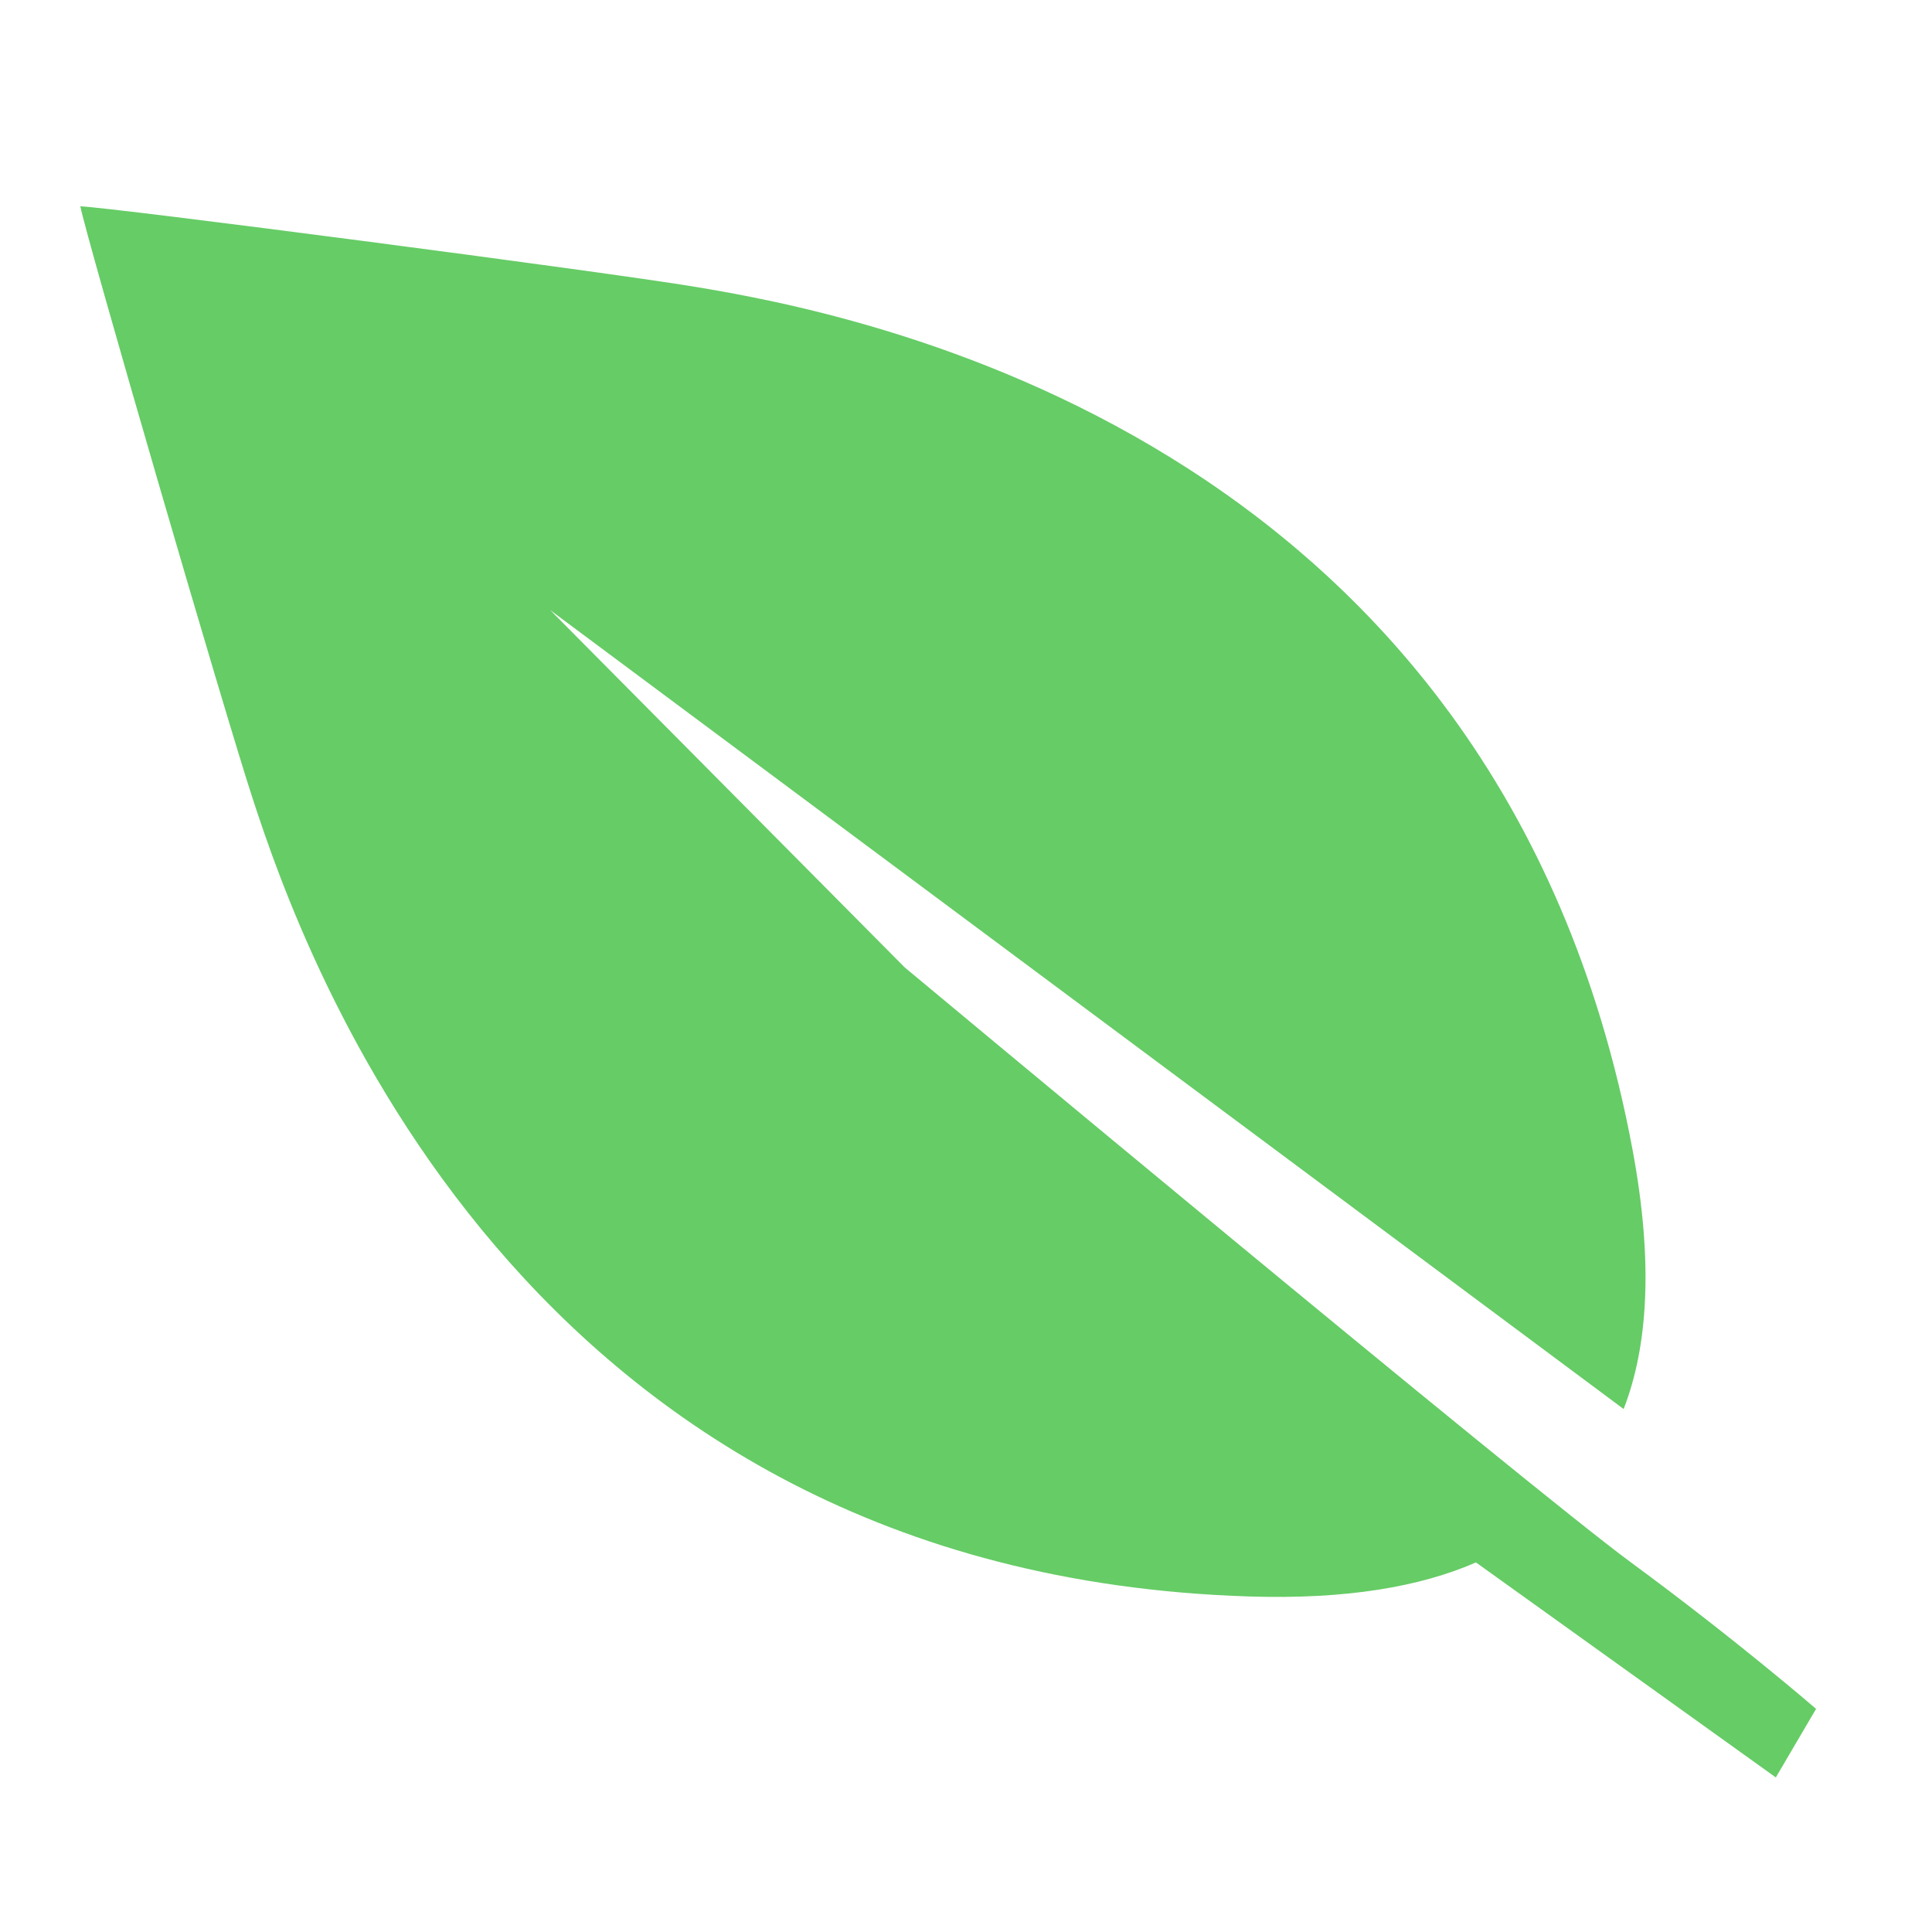 <?xml version="1.0" encoding="UTF-8" standalone="no"?><!DOCTYPE svg PUBLIC "-//W3C//DTD SVG 1.1//EN" "http://www.w3.org/Graphics/SVG/1.1/DTD/svg11.dtd"><svg width="100%" height="100%" viewBox="0 0 100 100" version="1.1" xmlns="http://www.w3.org/2000/svg" xmlns:xlink="http://www.w3.org/1999/xlink" xml:space="preserve" xmlns:serif="http://www.serif.com/" style="fill-rule:evenodd;clip-rule:evenodd;stroke-linejoin:round;stroke-miterlimit:1.414;"><path d="M94,88.451c0,0 -4.102,-3.552 -9.551,-7.558c-5.447,-4.005 -37.607,-30.81 -37.618,-30.817l-18.349,-18.494l55.557,41.349c1.254,-3.221 1.553,-7.587 0.457,-13.443c-6.965,-37.248 -40.565,-43.319 -48.514,-44.642c-4.84,-0.806 -30.285,-4.123 -31.824,-4.167c0.279,1.514 7.438,26.155 8.972,30.817c2.519,7.654 13.645,39.934 51.517,41.137c5.043,0.161 8.873,-0.505 11.748,-1.762l15.521,11.129l2.084,-3.549Z" style="fill:#6c6;fill-rule:nonzero;"/></svg>